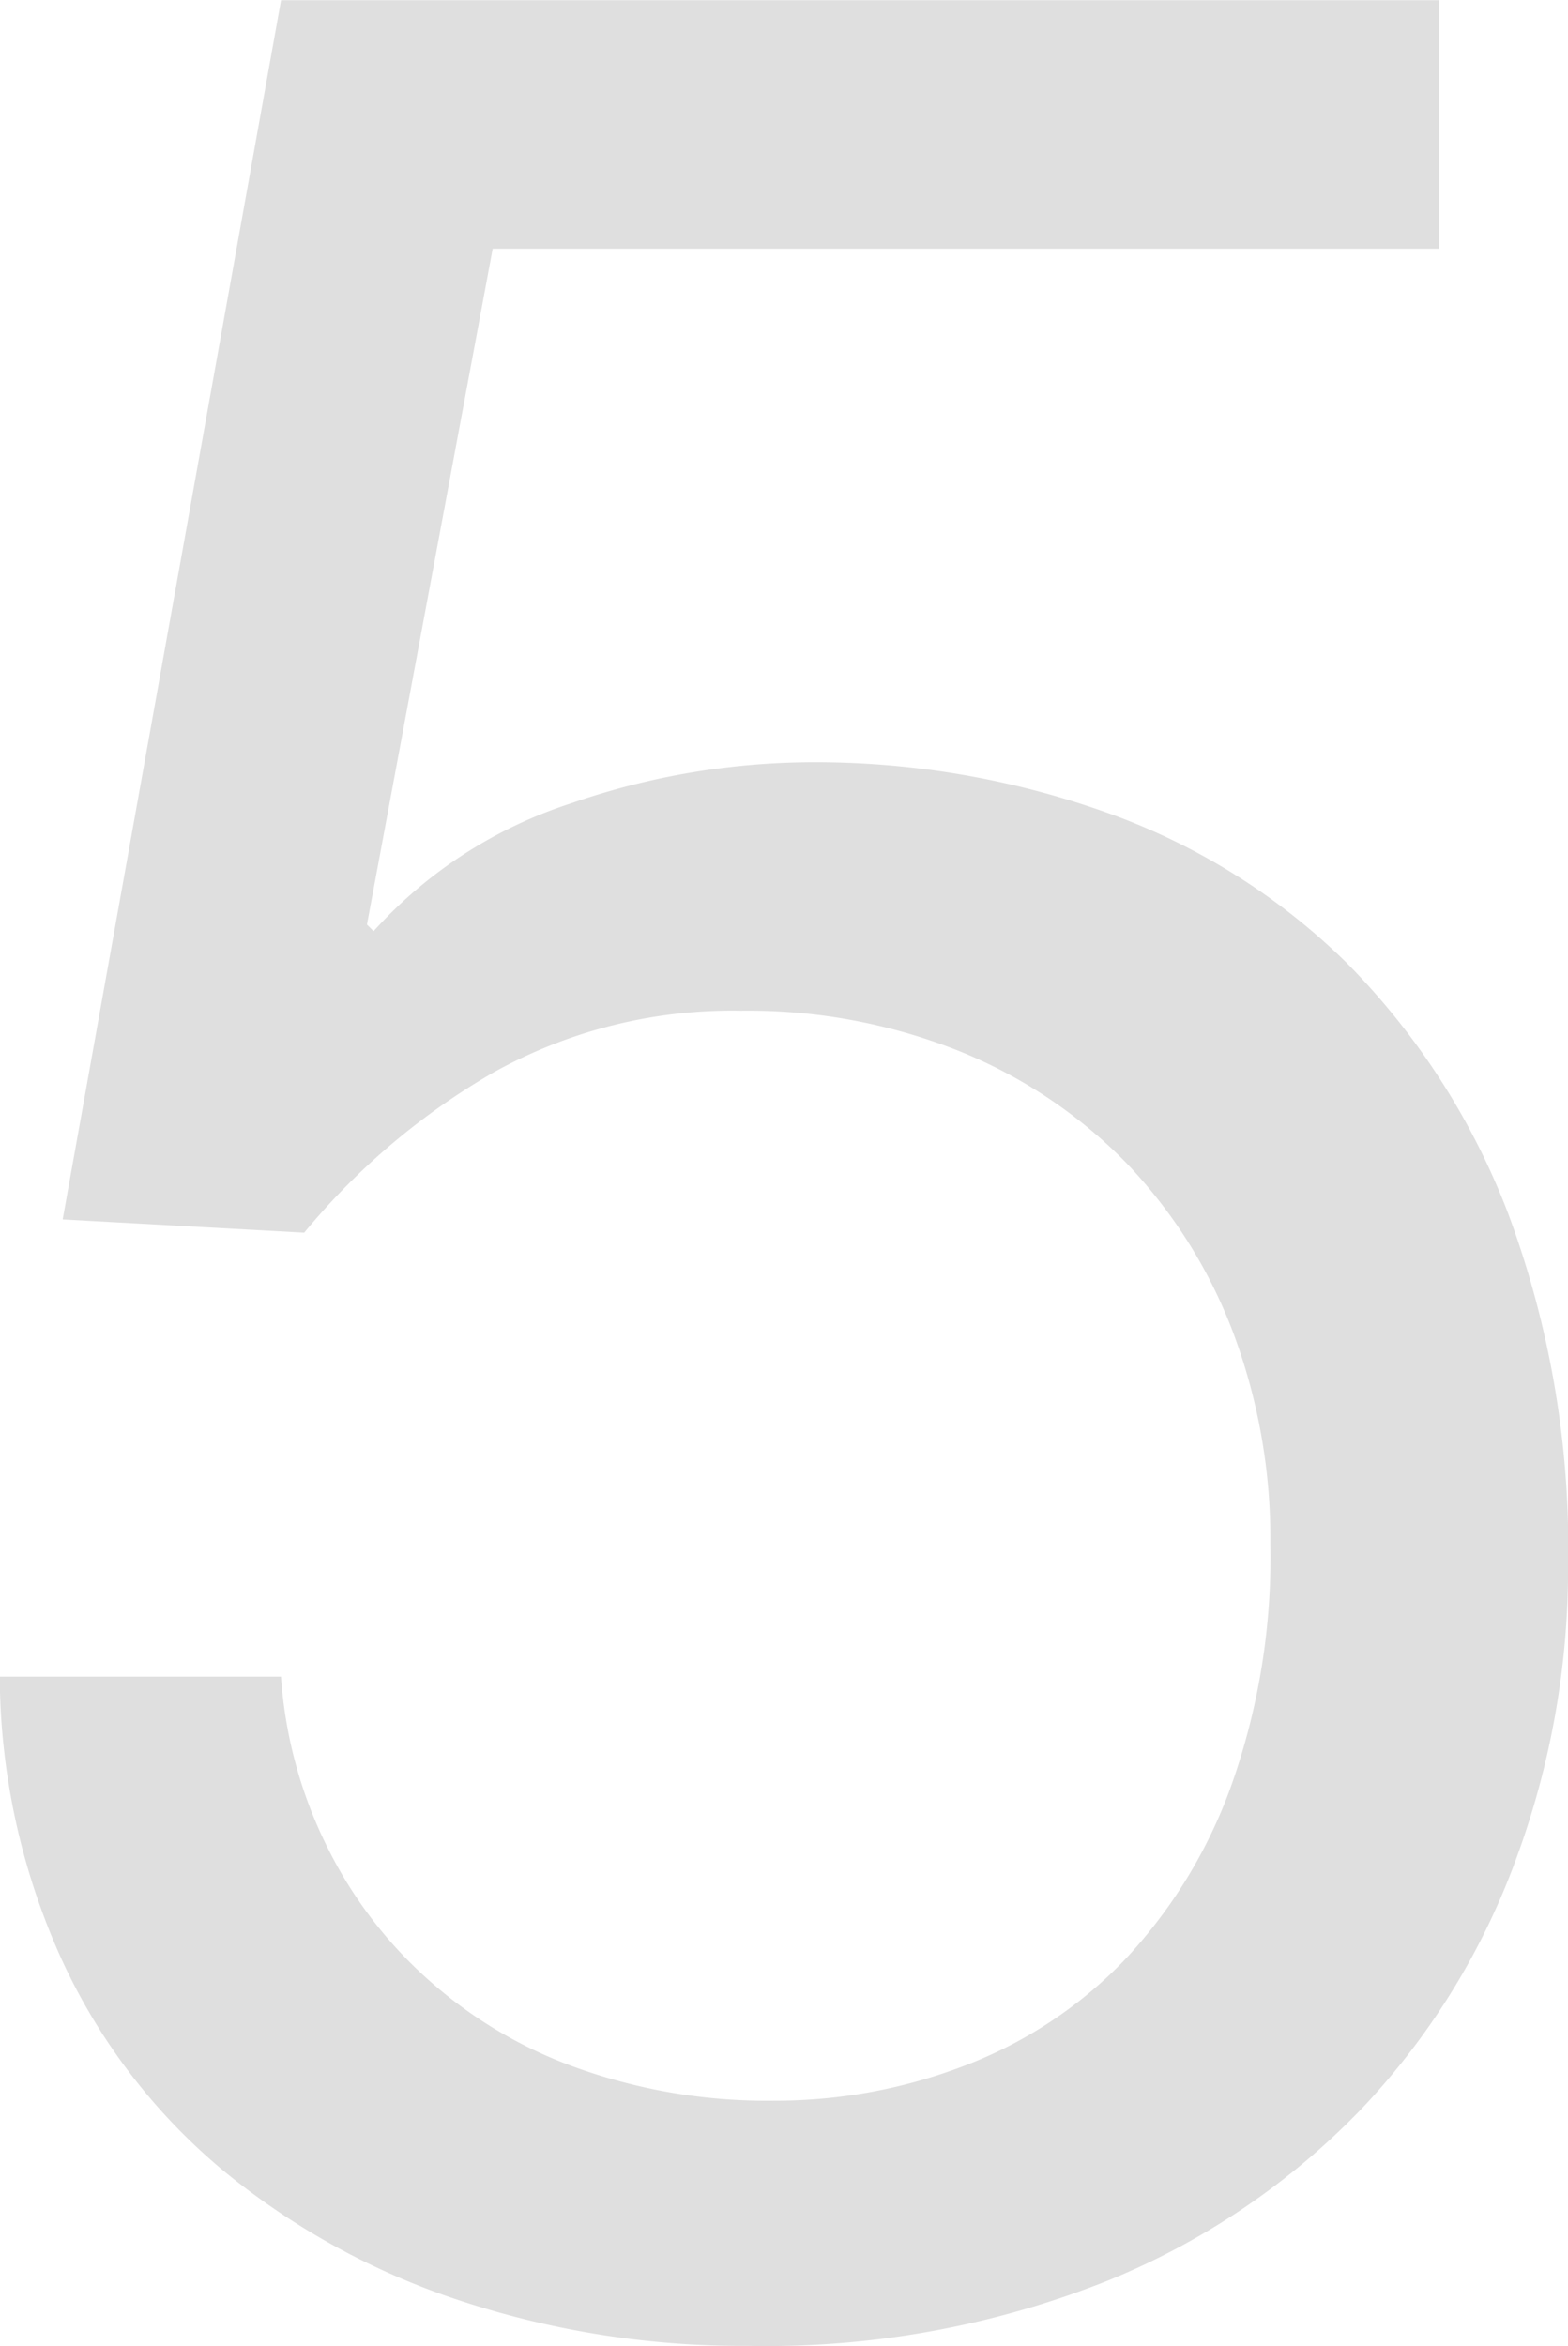 <svg xmlns="http://www.w3.org/2000/svg" width="71" height="106.22" viewBox="0 0 71 106.22">
  <defs>
    <style>
      .cls-1 {
        fill: #dfdfdf;
        fill-rule: evenodd;
      }
    </style>
  </defs>
  <path id="values_icon-5.svg" class="cls-1" d="M573.559,1767.07l-5.693,30.6,0.3,0.3a20.567,20.567,0,0,1,8.914-5.78,33.585,33.585,0,0,1,10.862-1.87,39.305,39.305,0,0,1,13.334,2.25,29.688,29.688,0,0,1,10.937,6.82,32.721,32.721,0,0,1,7.341,11.4,43.388,43.388,0,0,1,2.7,15.98,38.018,38.018,0,0,1-2.322,13.12,32.761,32.761,0,0,1-6.967,11.33,33.379,33.379,0,0,1-11.611,7.87,41.753,41.753,0,0,1-16.255,2.93,40.675,40.675,0,0,1-12.96-2.03,33.192,33.192,0,0,1-10.712-5.85,27.215,27.215,0,0,1-7.341-9.52,31.347,31.347,0,0,1-2.847-12.9h12.735a20.417,20.417,0,0,0,2.023,7.57,19.735,19.735,0,0,0,4.644,6.15,20.257,20.257,0,0,0,6.892,4.05,25.525,25.525,0,0,0,8.764,1.43,23.93,23.93,0,0,0,8.615-1.58,19.8,19.8,0,0,0,7.191-4.72,22.671,22.671,0,0,0,4.869-7.88,30.885,30.885,0,0,0,1.8-11.02,26.542,26.542,0,0,0-1.723-9.68,22.7,22.7,0,0,0-4.869-7.65,22.178,22.178,0,0,0-7.566-5.02,25.791,25.791,0,0,0-9.813-1.8,22.241,22.241,0,0,0-11.162,2.77,31.531,31.531,0,0,0-8.614,7.28l-10.937-.6,9.888-55.2h52.437v11.25H573.559Z" transform="translate(-551.25 -1755.81)"/>
</svg>
